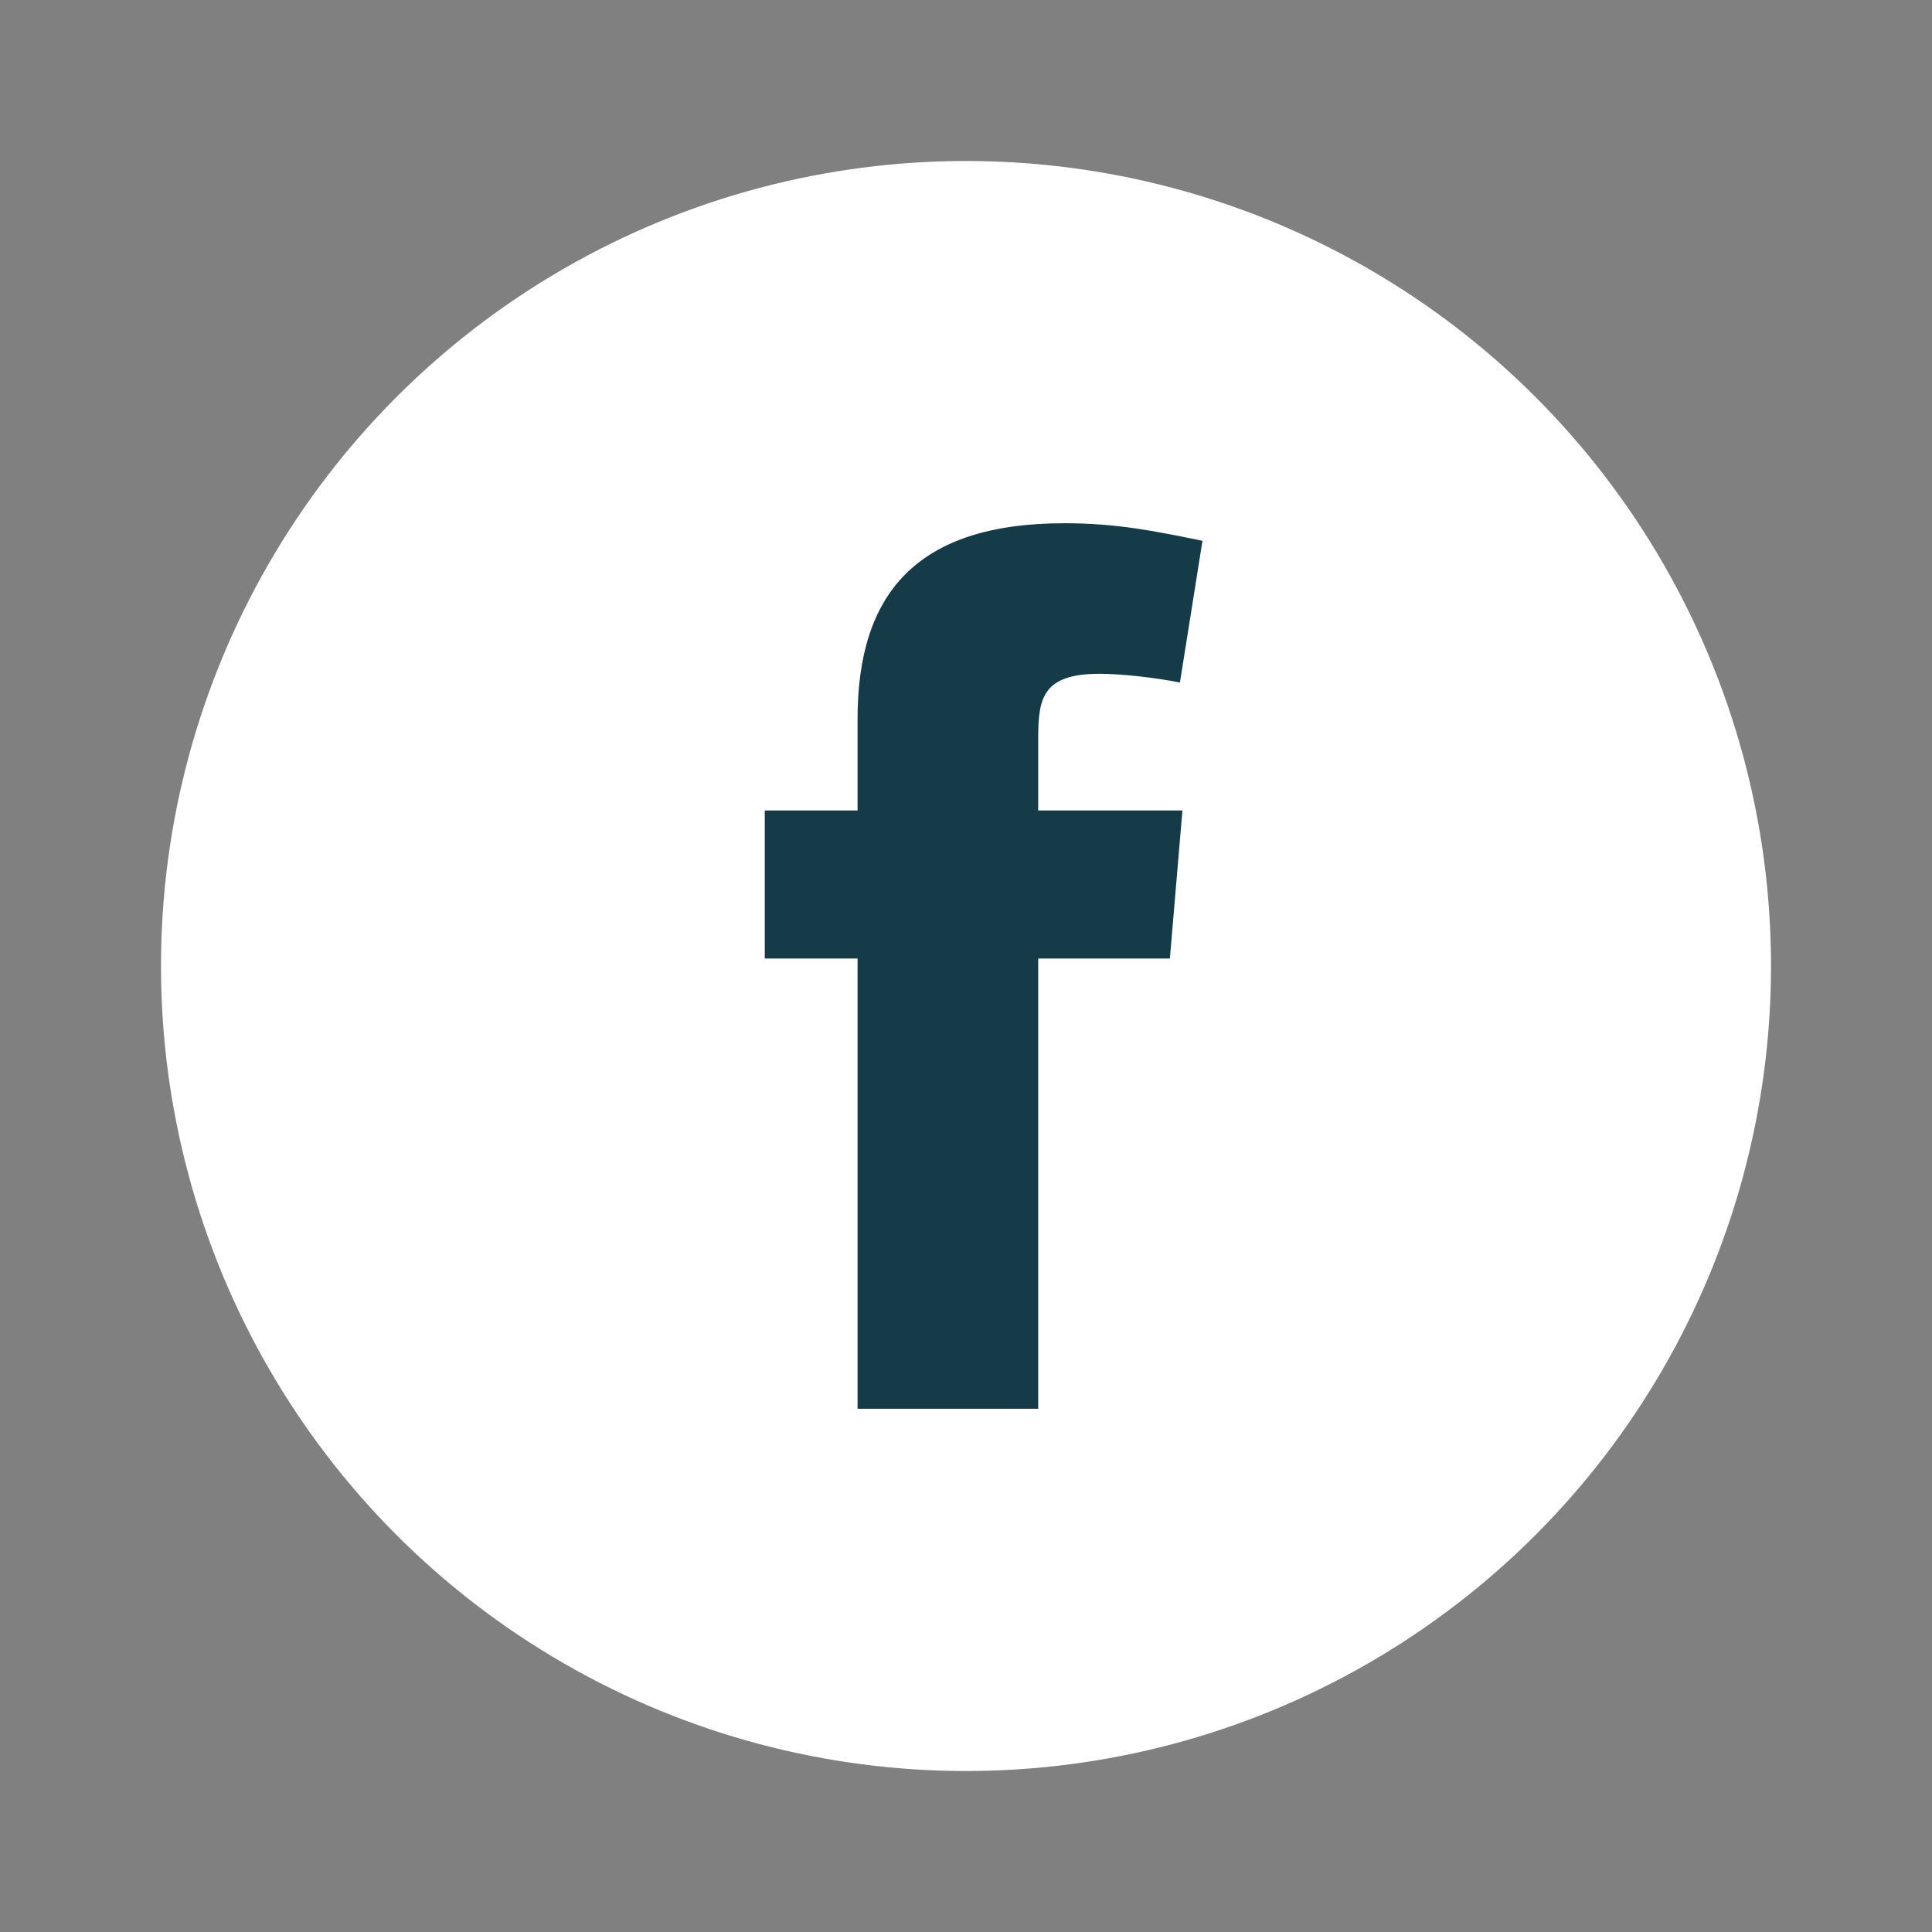 <svg width="40" height="40" viewBox="0 0 40 40" fill="none" xmlns="http://www.w3.org/2000/svg">
<rect x="0" y="0" width="40" height="40" fill="#808080" stroke="none"/>
<circle cx="20" cy="20" r="16.667" fill="white"/>
<path fill-rule="evenodd" clip-rule="evenodd" d="M24.429 14.131C23.91 14.027 23.208 13.95 22.767 13.95C21.572 13.95 21.495 14.469 21.495 15.3V16.78H24.481L24.221 19.845H21.495V29.167H17.755V19.845H15.834V16.78H17.755V14.884C17.755 12.288 18.976 10.833 22.04 10.833C23.105 10.833 23.884 10.989 24.896 11.197L24.429 14.131Z" fill="#153B48"/>
</svg>

